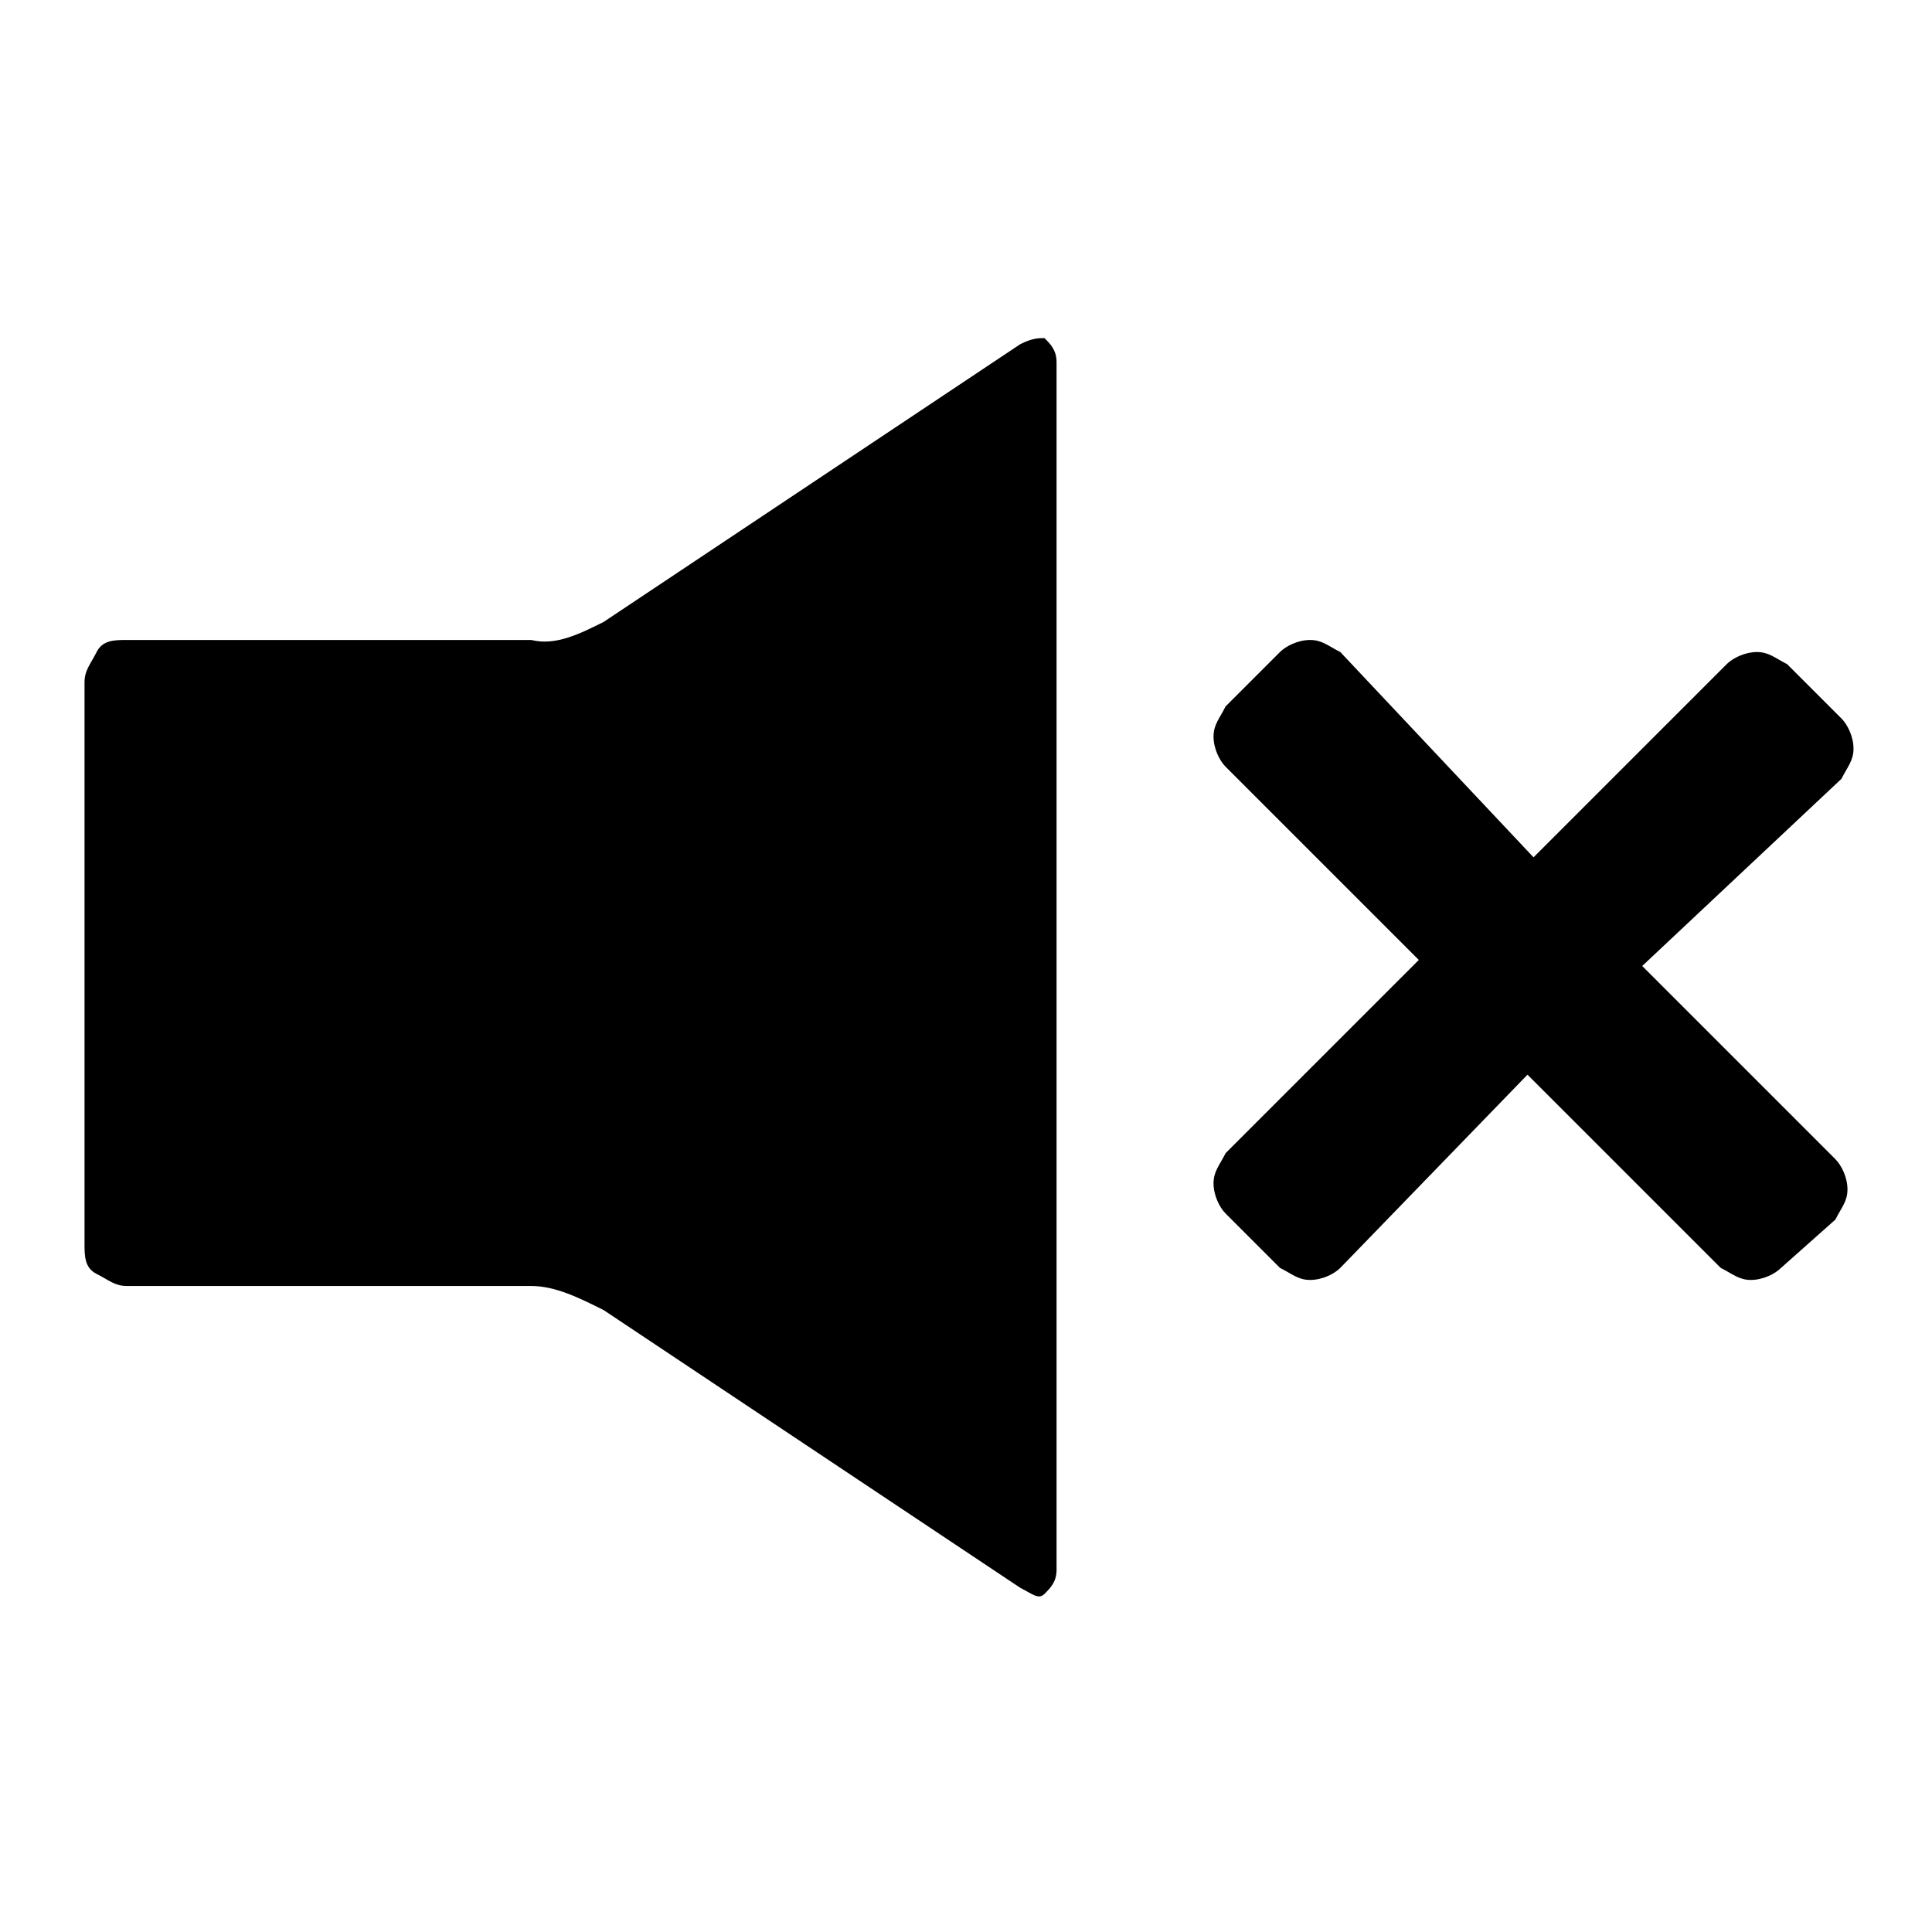 <svg xmlns="http://www.w3.org/2000/svg" width="32" height="32" fill="currentColor" viewBox="0 0 32 32"><path d="m10 10.3 6.9-4.6c.2-.1.3-.1.4-.1.1.1.2.2.2.4v20c0 .2-.1.3-.2.4s-.2 0-.4-.1L10 21.7c-.4-.2-.8-.4-1.2-.4H2.1c-.2 0-.3-.1-.5-.2s-.2-.3-.2-.5v-9.3c0-.2.1-.3.2-.5s.3-.2.5-.2h6.7c.4.1.8-.1 1.2-.3m15.4 3.9 3.2-3.2c.1-.1.3-.2.5-.2s.3.1.5.2l.9.9c.1.1.2.3.2.5s-.1.3-.2.5L27.2 16l3.2 3.2c.1.1.2.3.2.5s-.1.3-.2.5l-.9.8c-.1.1-.3.2-.5.2s-.3-.1-.5-.2l-3.2-3.2-3.1 3.2c-.1.1-.3.2-.5.2s-.3-.1-.5-.2l-.9-.9c-.1-.1-.2-.3-.2-.5s.1-.3.2-.5l3.2-3.2-3.2-3.2c-.1-.1-.2-.3-.2-.5s.1-.3.2-.5l.9-.9c.1-.1.3-.2.5-.2s.3.1.5.2z"/></svg>